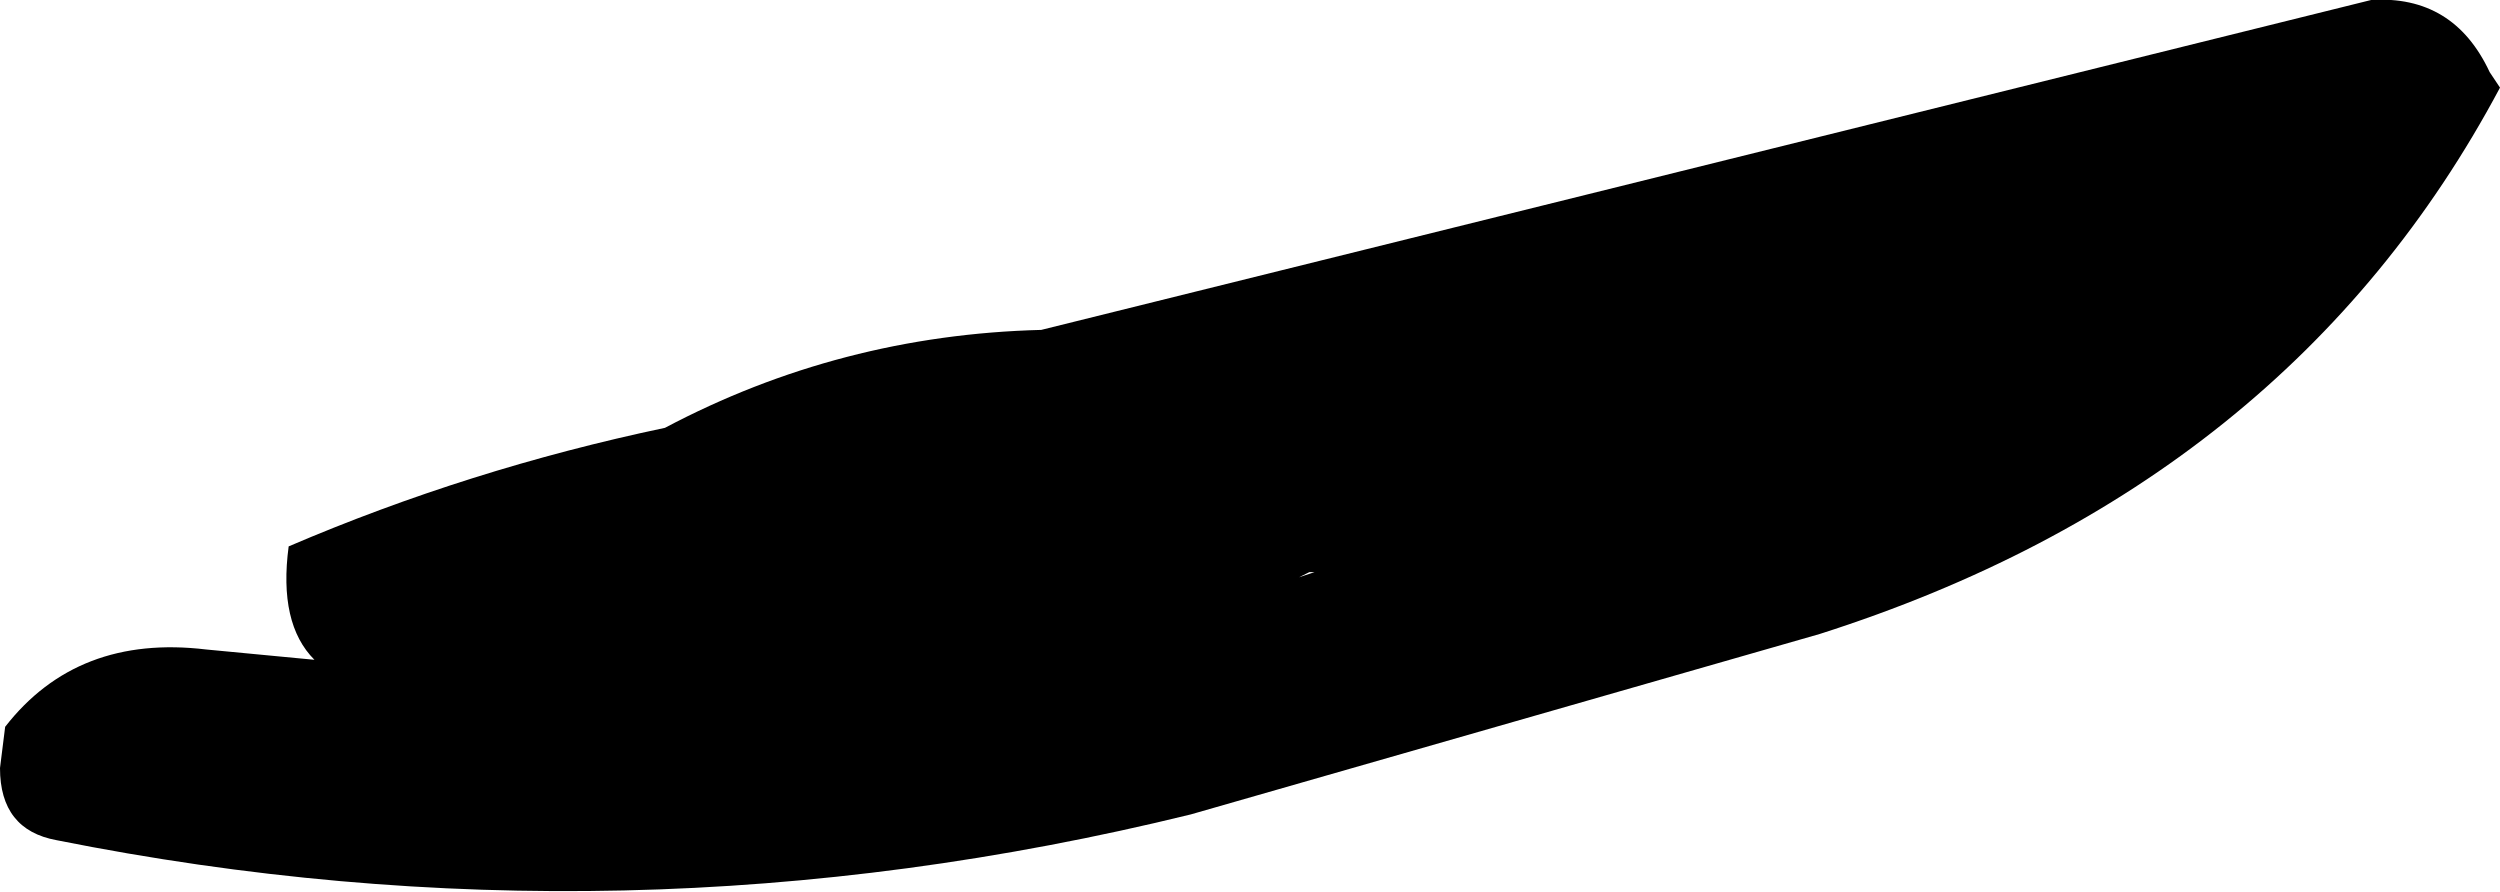 <?xml version="1.0" encoding="UTF-8" standalone="no"?>
<svg xmlns:xlink="http://www.w3.org/1999/xlink" height="8.65px" width="24.25px" xmlns="http://www.w3.org/2000/svg">
  <g transform="matrix(1.0, 0.0, 0.0, 1.0, -249.25, -209.25)">
    <path d="M273.5 210.1 Q271.45 213.95 266.9 215.4 L260.8 217.15 Q255.3 218.5 249.8 217.4 249.25 217.3 249.25 216.7 L249.3 216.3 Q250.0 215.4 251.25 215.55 L252.3 215.65 Q251.95 215.3 252.05 214.55 253.8 213.8 255.7 213.4 257.4 212.5 259.35 212.45 L272.25 209.25 Q273.05 209.2 273.4 209.95 L273.5 210.1 M261.85 214.85 L262.0 214.8 261.95 214.8 261.85 214.85" fill="#000000" fill-rule="evenodd" stroke="none"/>
  </g>
</svg>
